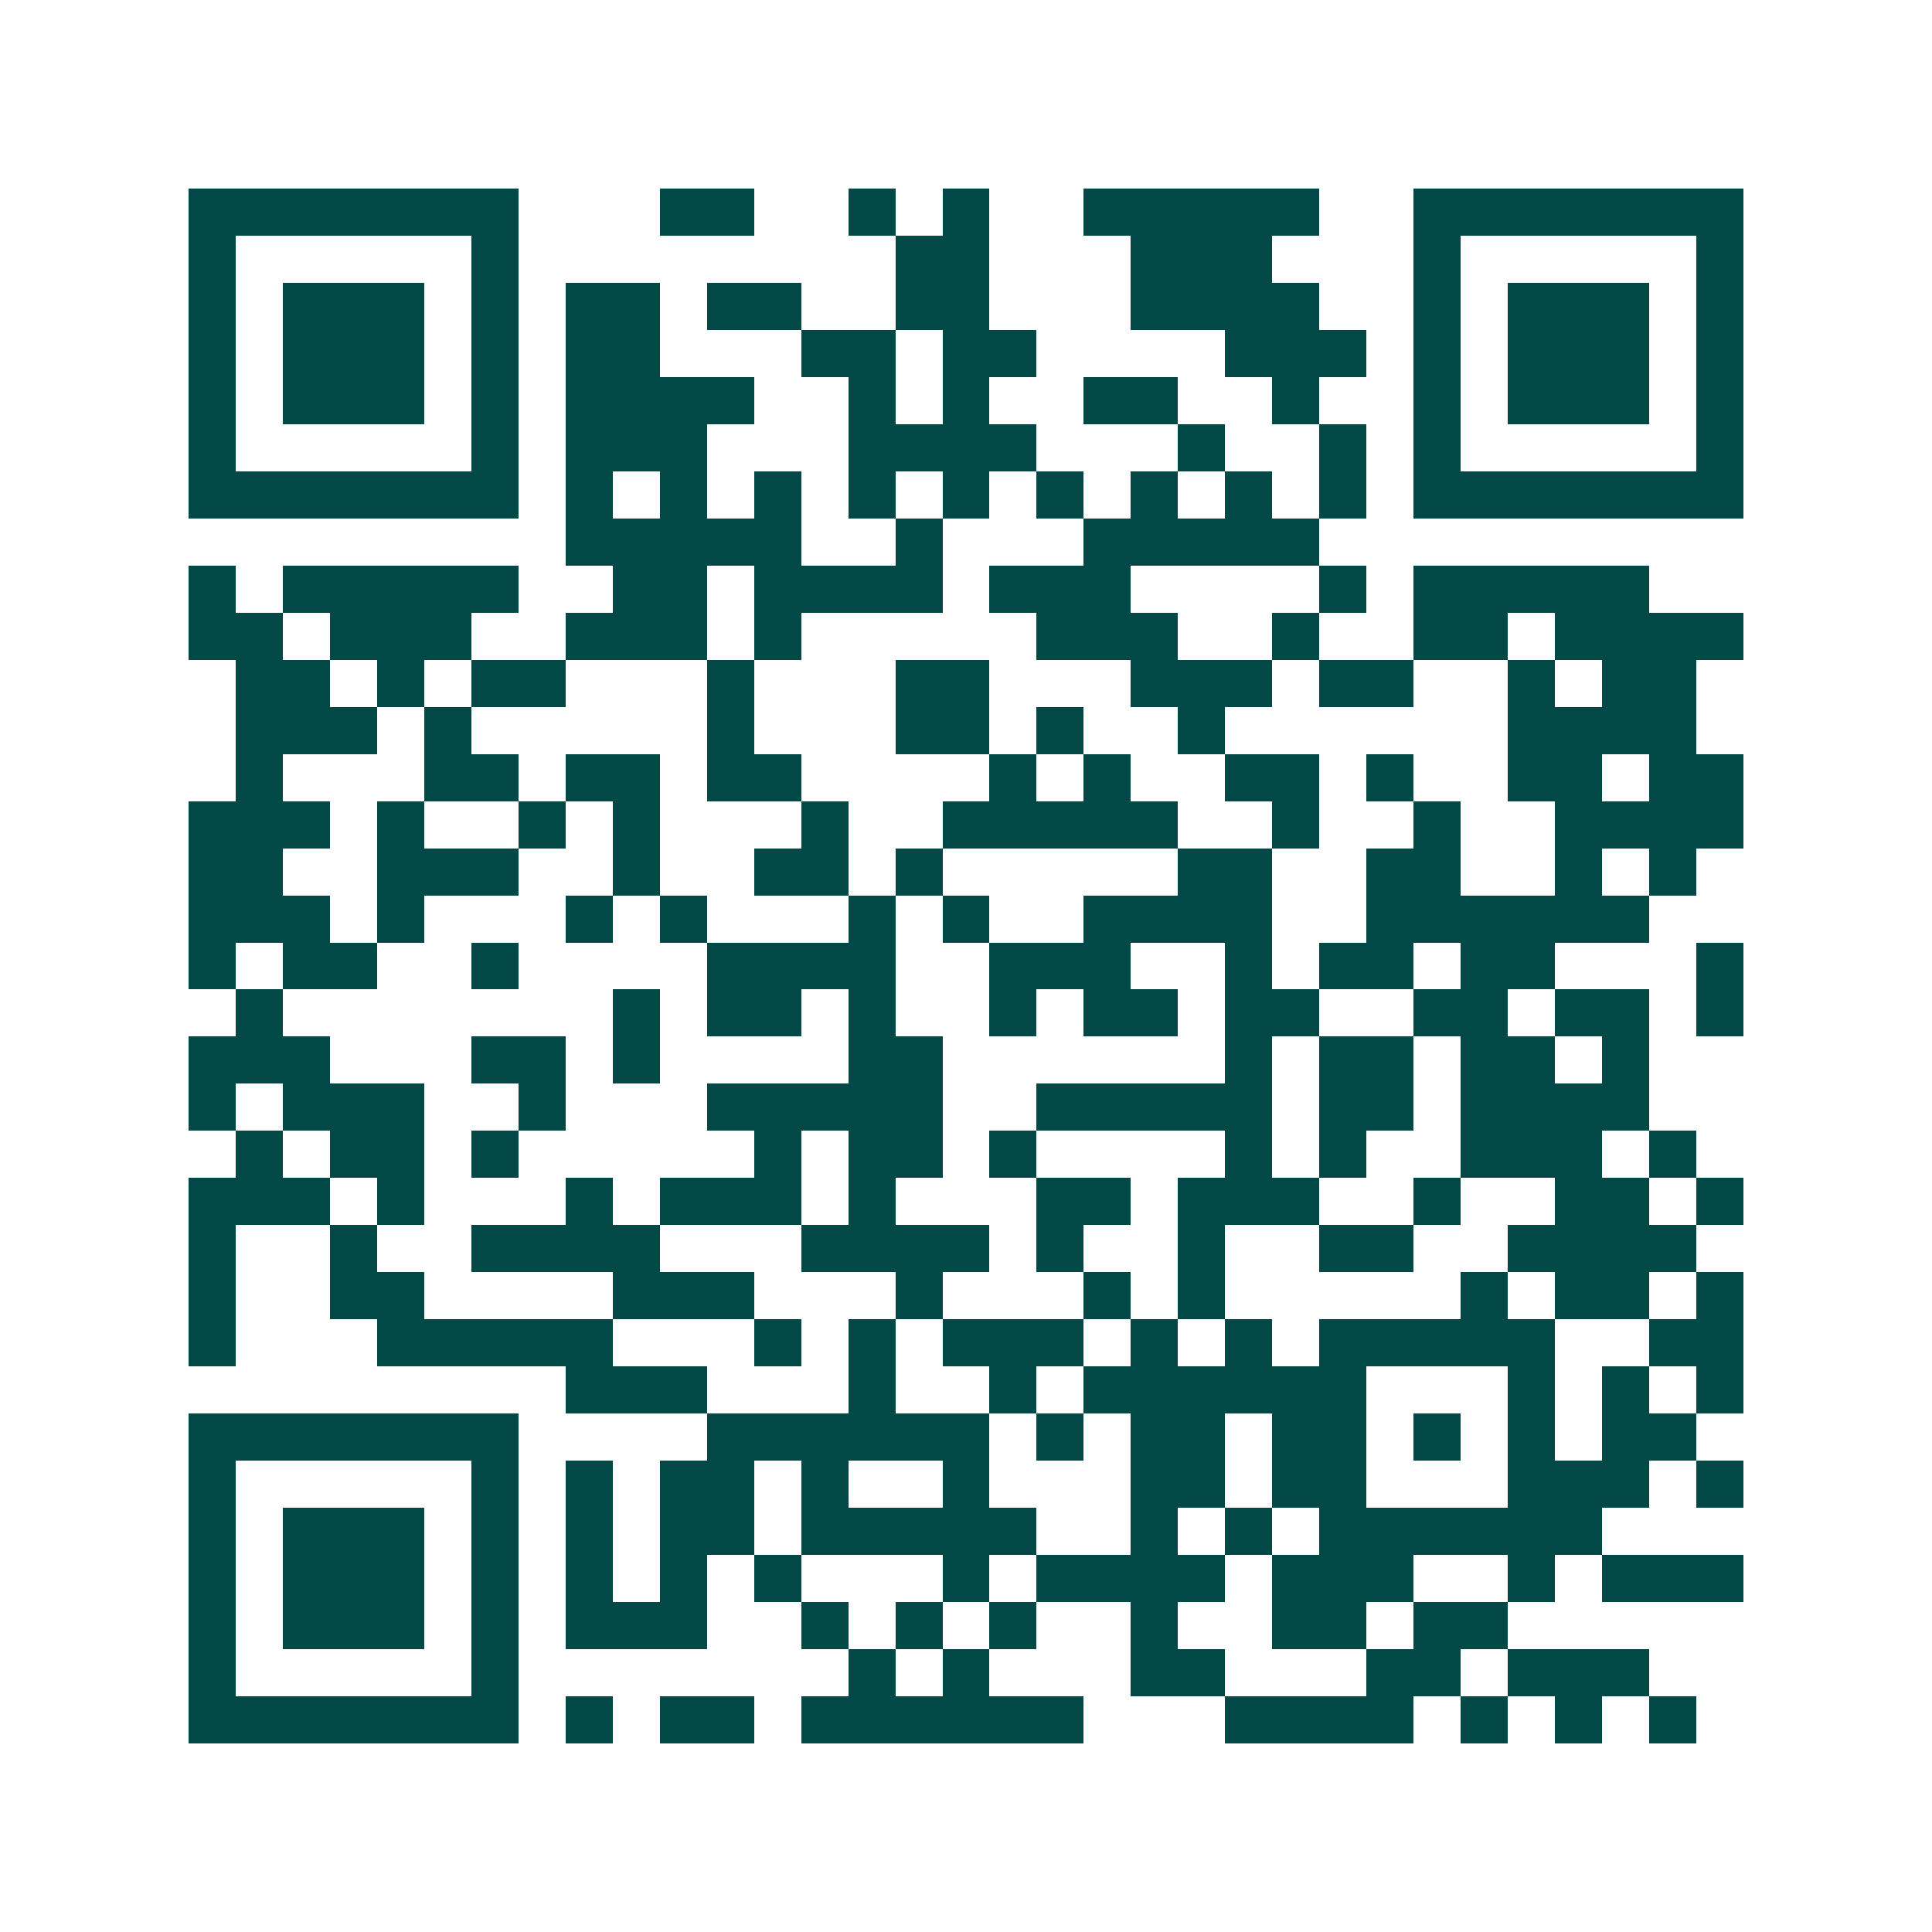 <svg xmlns="http://www.w3.org/2000/svg" width="200" height="200" viewBox="0 0 41 41" shape-rendering="crispEdges"><path fill="#ffffff" d="M0 0h41v41H0z"/><path stroke="#014847" d="M4 4.5h7m3 0h2m2 0h1m1 0h1m2 0h5m2 0h7M4 5.5h1m5 0h1m8 0h2m3 0h3m3 0h1m5 0h1M4 6.5h1m1 0h3m1 0h1m1 0h2m1 0h2m2 0h2m3 0h4m2 0h1m1 0h3m1 0h1M4 7.5h1m1 0h3m1 0h1m1 0h2m3 0h2m1 0h2m4 0h3m1 0h1m1 0h3m1 0h1M4 8.5h1m1 0h3m1 0h1m1 0h4m2 0h1m1 0h1m2 0h2m2 0h1m2 0h1m1 0h3m1 0h1M4 9.5h1m5 0h1m1 0h3m3 0h4m3 0h1m2 0h1m1 0h1m5 0h1M4 10.5h7m1 0h1m1 0h1m1 0h1m1 0h1m1 0h1m1 0h1m1 0h1m1 0h1m1 0h1m1 0h7M12 11.5h5m2 0h1m3 0h5M4 12.5h1m1 0h5m2 0h2m1 0h4m1 0h3m4 0h1m1 0h5M4 13.5h2m1 0h3m2 0h3m1 0h1m5 0h3m2 0h1m2 0h2m1 0h4M5 14.5h2m1 0h1m1 0h2m3 0h1m3 0h2m3 0h3m1 0h2m2 0h1m1 0h2M5 15.5h3m1 0h1m5 0h1m3 0h2m1 0h1m2 0h1m6 0h4M5 16.5h1m3 0h2m1 0h2m1 0h2m4 0h1m1 0h1m2 0h2m1 0h1m2 0h2m1 0h2M4 17.5h3m1 0h1m2 0h1m1 0h1m3 0h1m2 0h5m2 0h1m2 0h1m2 0h4M4 18.5h2m2 0h3m2 0h1m2 0h2m1 0h1m5 0h2m2 0h2m2 0h1m1 0h1M4 19.5h3m1 0h1m3 0h1m1 0h1m3 0h1m1 0h1m2 0h4m2 0h6M4 20.5h1m1 0h2m2 0h1m4 0h4m2 0h3m2 0h1m1 0h2m1 0h2m3 0h1M5 21.5h1m7 0h1m1 0h2m1 0h1m2 0h1m1 0h2m1 0h2m2 0h2m1 0h2m1 0h1M4 22.5h3m3 0h2m1 0h1m4 0h2m6 0h1m1 0h2m1 0h2m1 0h1M4 23.5h1m1 0h3m2 0h1m3 0h5m2 0h5m1 0h2m1 0h4M5 24.5h1m1 0h2m1 0h1m5 0h1m1 0h2m1 0h1m4 0h1m1 0h1m2 0h3m1 0h1M4 25.5h3m1 0h1m3 0h1m1 0h3m1 0h1m3 0h2m1 0h3m2 0h1m2 0h2m1 0h1M4 26.5h1m2 0h1m2 0h4m3 0h4m1 0h1m2 0h1m2 0h2m2 0h4M4 27.5h1m2 0h2m4 0h3m3 0h1m3 0h1m1 0h1m5 0h1m1 0h2m1 0h1M4 28.5h1m3 0h5m3 0h1m1 0h1m1 0h3m1 0h1m1 0h1m1 0h5m2 0h2M12 29.5h3m3 0h1m2 0h1m1 0h6m3 0h1m1 0h1m1 0h1M4 30.5h7m4 0h6m1 0h1m1 0h2m1 0h2m1 0h1m1 0h1m1 0h2M4 31.5h1m5 0h1m1 0h1m1 0h2m1 0h1m2 0h1m3 0h2m1 0h2m3 0h3m1 0h1M4 32.5h1m1 0h3m1 0h1m1 0h1m1 0h2m1 0h5m2 0h1m1 0h1m1 0h6M4 33.5h1m1 0h3m1 0h1m1 0h1m1 0h1m1 0h1m3 0h1m1 0h4m1 0h3m2 0h1m1 0h3M4 34.5h1m1 0h3m1 0h1m1 0h3m2 0h1m1 0h1m1 0h1m2 0h1m2 0h2m1 0h2M4 35.5h1m5 0h1m7 0h1m1 0h1m3 0h2m3 0h2m1 0h3M4 36.5h7m1 0h1m1 0h2m1 0h6m3 0h4m1 0h1m1 0h1m1 0h1"/></svg>
